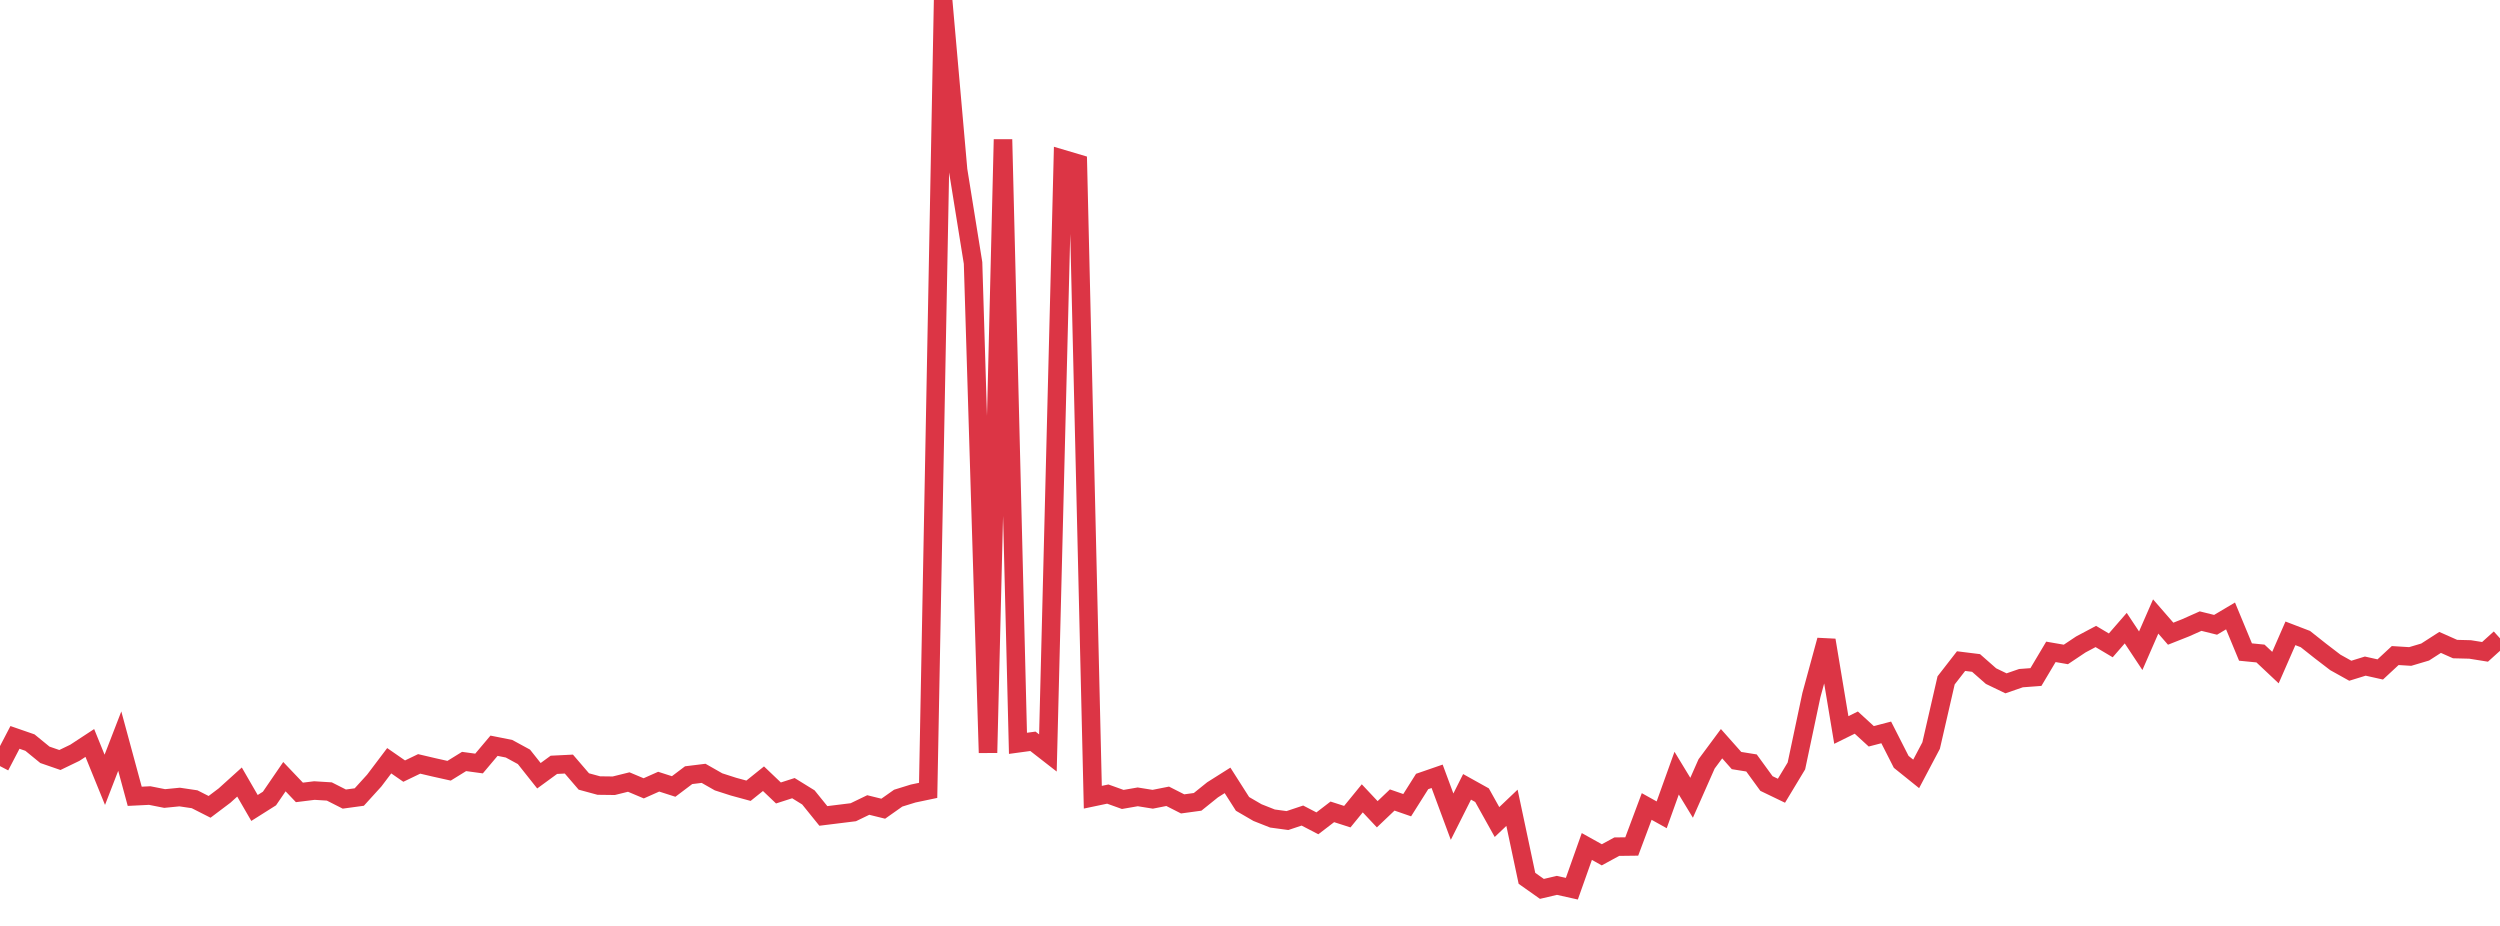 <?xml version="1.0" standalone="no"?>
<!DOCTYPE svg PUBLIC "-//W3C//DTD SVG 1.1//EN" "http://www.w3.org/Graphics/SVG/1.1/DTD/svg11.dtd">
<svg width="135" height="50" viewBox="0 0 135 50" preserveAspectRatio="none" class="sparkline" xmlns="http://www.w3.org/2000/svg"
xmlns:xlink="http://www.w3.org/1999/xlink"><path  class="sparkline--line" d="M 0 41.37 L 0 41.37 L 0.808 39.82 L 1.617 40.1 L 2.425 40.76 L 3.234 41.04 L 4.042 40.65 L 4.85 40.12 L 5.659 42.11 L 6.467 40.02 L 7.275 43 L 8.084 42.96 L 8.892 43.12 L 9.701 43.04 L 10.509 43.16 L 11.317 43.57 L 12.126 42.96 L 12.934 42.23 L 13.743 43.63 L 14.551 43.12 L 15.359 41.94 L 16.168 42.79 L 16.976 42.69 L 17.784 42.74 L 18.593 43.15 L 19.401 43.04 L 20.21 42.15 L 21.018 41.08 L 21.826 41.64 L 22.635 41.25 L 23.443 41.44 L 24.251 41.62 L 25.06 41.12 L 25.868 41.23 L 26.677 40.27 L 27.485 40.43 L 28.293 40.87 L 29.102 41.89 L 29.91 41.3 L 30.719 41.26 L 31.527 42.2 L 32.335 42.42 L 33.144 42.43 L 33.952 42.23 L 34.76 42.57 L 35.569 42.21 L 36.377 42.47 L 37.186 41.86 L 37.994 41.76 L 38.802 42.22 L 39.611 42.48 L 40.419 42.7 L 41.228 42.05 L 42.036 42.82 L 42.844 42.56 L 43.653 43.06 L 44.461 44.06 L 45.269 43.96 L 46.078 43.86 L 46.886 43.47 L 47.695 43.67 L 48.503 43.1 L 49.311 42.85 L 50.12 42.68 L 50.928 0 L 51.737 9.18 L 52.545 14.2 L 53.353 40.65 L 54.162 7.53 L 54.97 40.14 L 55.778 40.03 L 56.587 40.66 L 57.395 8.59 L 58.204 8.83 L 59.012 43.05 L 59.82 42.88 L 60.629 43.17 L 61.437 43.03 L 62.246 43.16 L 63.054 43 L 63.862 43.41 L 64.671 43.3 L 65.479 42.65 L 66.287 42.14 L 67.096 43.41 L 67.904 43.88 L 68.713 44.2 L 69.521 44.31 L 70.329 44.04 L 71.138 44.46 L 71.946 43.84 L 72.754 44.1 L 73.563 43.11 L 74.371 43.97 L 75.18 43.2 L 75.988 43.48 L 76.796 42.2 L 77.605 41.92 L 78.413 44.1 L 79.222 42.49 L 80.03 42.94 L 80.838 44.39 L 81.647 43.62 L 82.455 47.43 L 83.263 48 L 84.072 47.81 L 84.88 47.99 L 85.689 45.71 L 86.497 46.16 L 87.305 45.72 L 88.114 45.71 L 88.922 43.55 L 89.731 44 L 90.539 41.75 L 91.347 43.08 L 92.156 41.25 L 92.964 40.16 L 93.772 41.07 L 94.581 41.2 L 95.389 42.31 L 96.198 42.7 L 97.006 41.36 L 97.814 37.54 L 98.623 34.57 L 99.431 39.42 L 100.24 39.02 L 101.048 39.76 L 101.856 39.55 L 102.665 41.14 L 103.473 41.79 L 104.281 40.26 L 105.09 36.74 L 105.898 35.7 L 106.707 35.8 L 107.515 36.51 L 108.323 36.9 L 109.132 36.62 L 109.94 36.56 L 110.749 35.2 L 111.557 35.34 L 112.365 34.8 L 113.174 34.37 L 113.982 34.85 L 114.79 33.92 L 115.599 35.14 L 116.407 33.29 L 117.216 34.22 L 118.024 33.9 L 118.832 33.54 L 119.641 33.74 L 120.449 33.26 L 121.257 35.21 L 122.066 35.29 L 122.874 36.05 L 123.683 34.2 L 124.491 34.51 L 125.299 35.15 L 126.108 35.77 L 126.916 36.22 L 127.725 35.97 L 128.533 36.15 L 129.341 35.4 L 130.15 35.45 L 130.958 35.21 L 131.766 34.69 L 132.575 35.05 L 133.383 35.07 L 134.192 35.2 L 135 34.47" fill="none" stroke-width="1" stroke="#dc3545"></path></svg>
